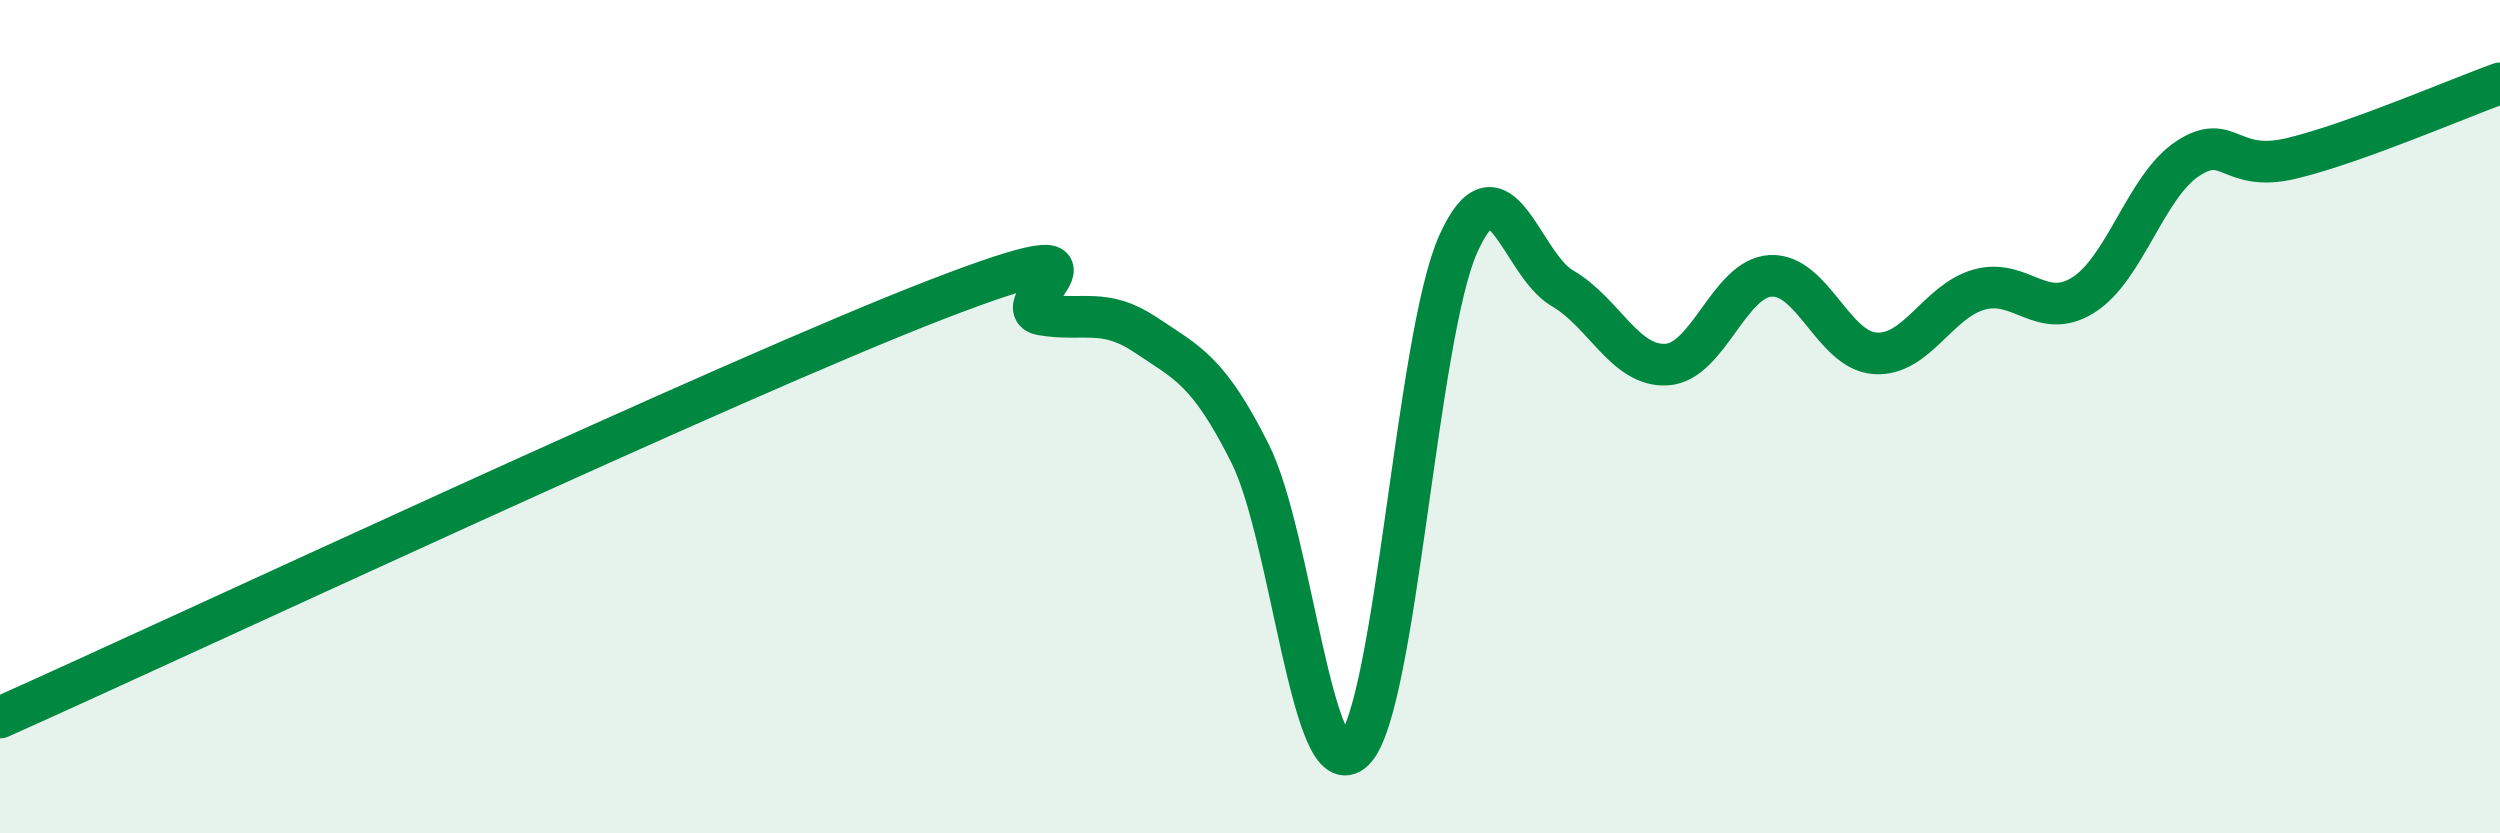 
    <svg width="60" height="20" viewBox="0 0 60 20" xmlns="http://www.w3.org/2000/svg">
      <path
        d="M 0,17.22 C 4.5,15.21 17.5,9.11 22.5,7.18 C 27.5,5.25 24,7.38 25,7.55 C 26,7.72 26.5,7.37 27.5,8.04 C 28.5,8.71 29,8.89 30,10.88 C 31,12.87 31.5,19.01 32.5,18 C 33.5,16.99 34,8.07 35,5.85 C 36,3.63 36.5,6.34 37.5,6.92 C 38.5,7.5 39,8.81 40,8.75 C 41,8.69 41.5,6.67 42.5,6.62 C 43.5,6.57 44,8.41 45,8.48 C 46,8.55 46.5,7.23 47.5,6.95 C 48.5,6.67 49,7.71 50,7.08 C 51,6.45 51.5,4.47 52.5,3.81 C 53.5,3.15 53.5,4.16 55,3.8 C 56.5,3.44 59,2.36 60,2L60 20L0 20Z"
        fill="#008740"
        opacity="0.1"
        stroke-linecap="round"
        stroke-linejoin="round"
      />
      <path
        d="M 0,17.22 C 4.5,15.21 17.5,9.11 22.5,7.18 C 27.5,5.25 24,7.38 25,7.55 C 26,7.72 26.5,7.37 27.5,8.04 C 28.5,8.71 29,8.89 30,10.88 C 31,12.87 31.5,19.01 32.5,18 C 33.5,16.99 34,8.07 35,5.85 C 36,3.63 36.5,6.34 37.5,6.92 C 38.5,7.5 39,8.81 40,8.75 C 41,8.69 41.5,6.67 42.5,6.62 C 43.5,6.57 44,8.41 45,8.48 C 46,8.55 46.5,7.23 47.5,6.95 C 48.5,6.67 49,7.71 50,7.08 C 51,6.45 51.5,4.47 52.5,3.81 C 53.5,3.15 53.5,4.16 55,3.8 C 56.5,3.44 59,2.36 60,2"
        stroke="#008740"
        stroke-width="1"
        fill="none"
        stroke-linecap="round"
        stroke-linejoin="round"
      />
    </svg>
  